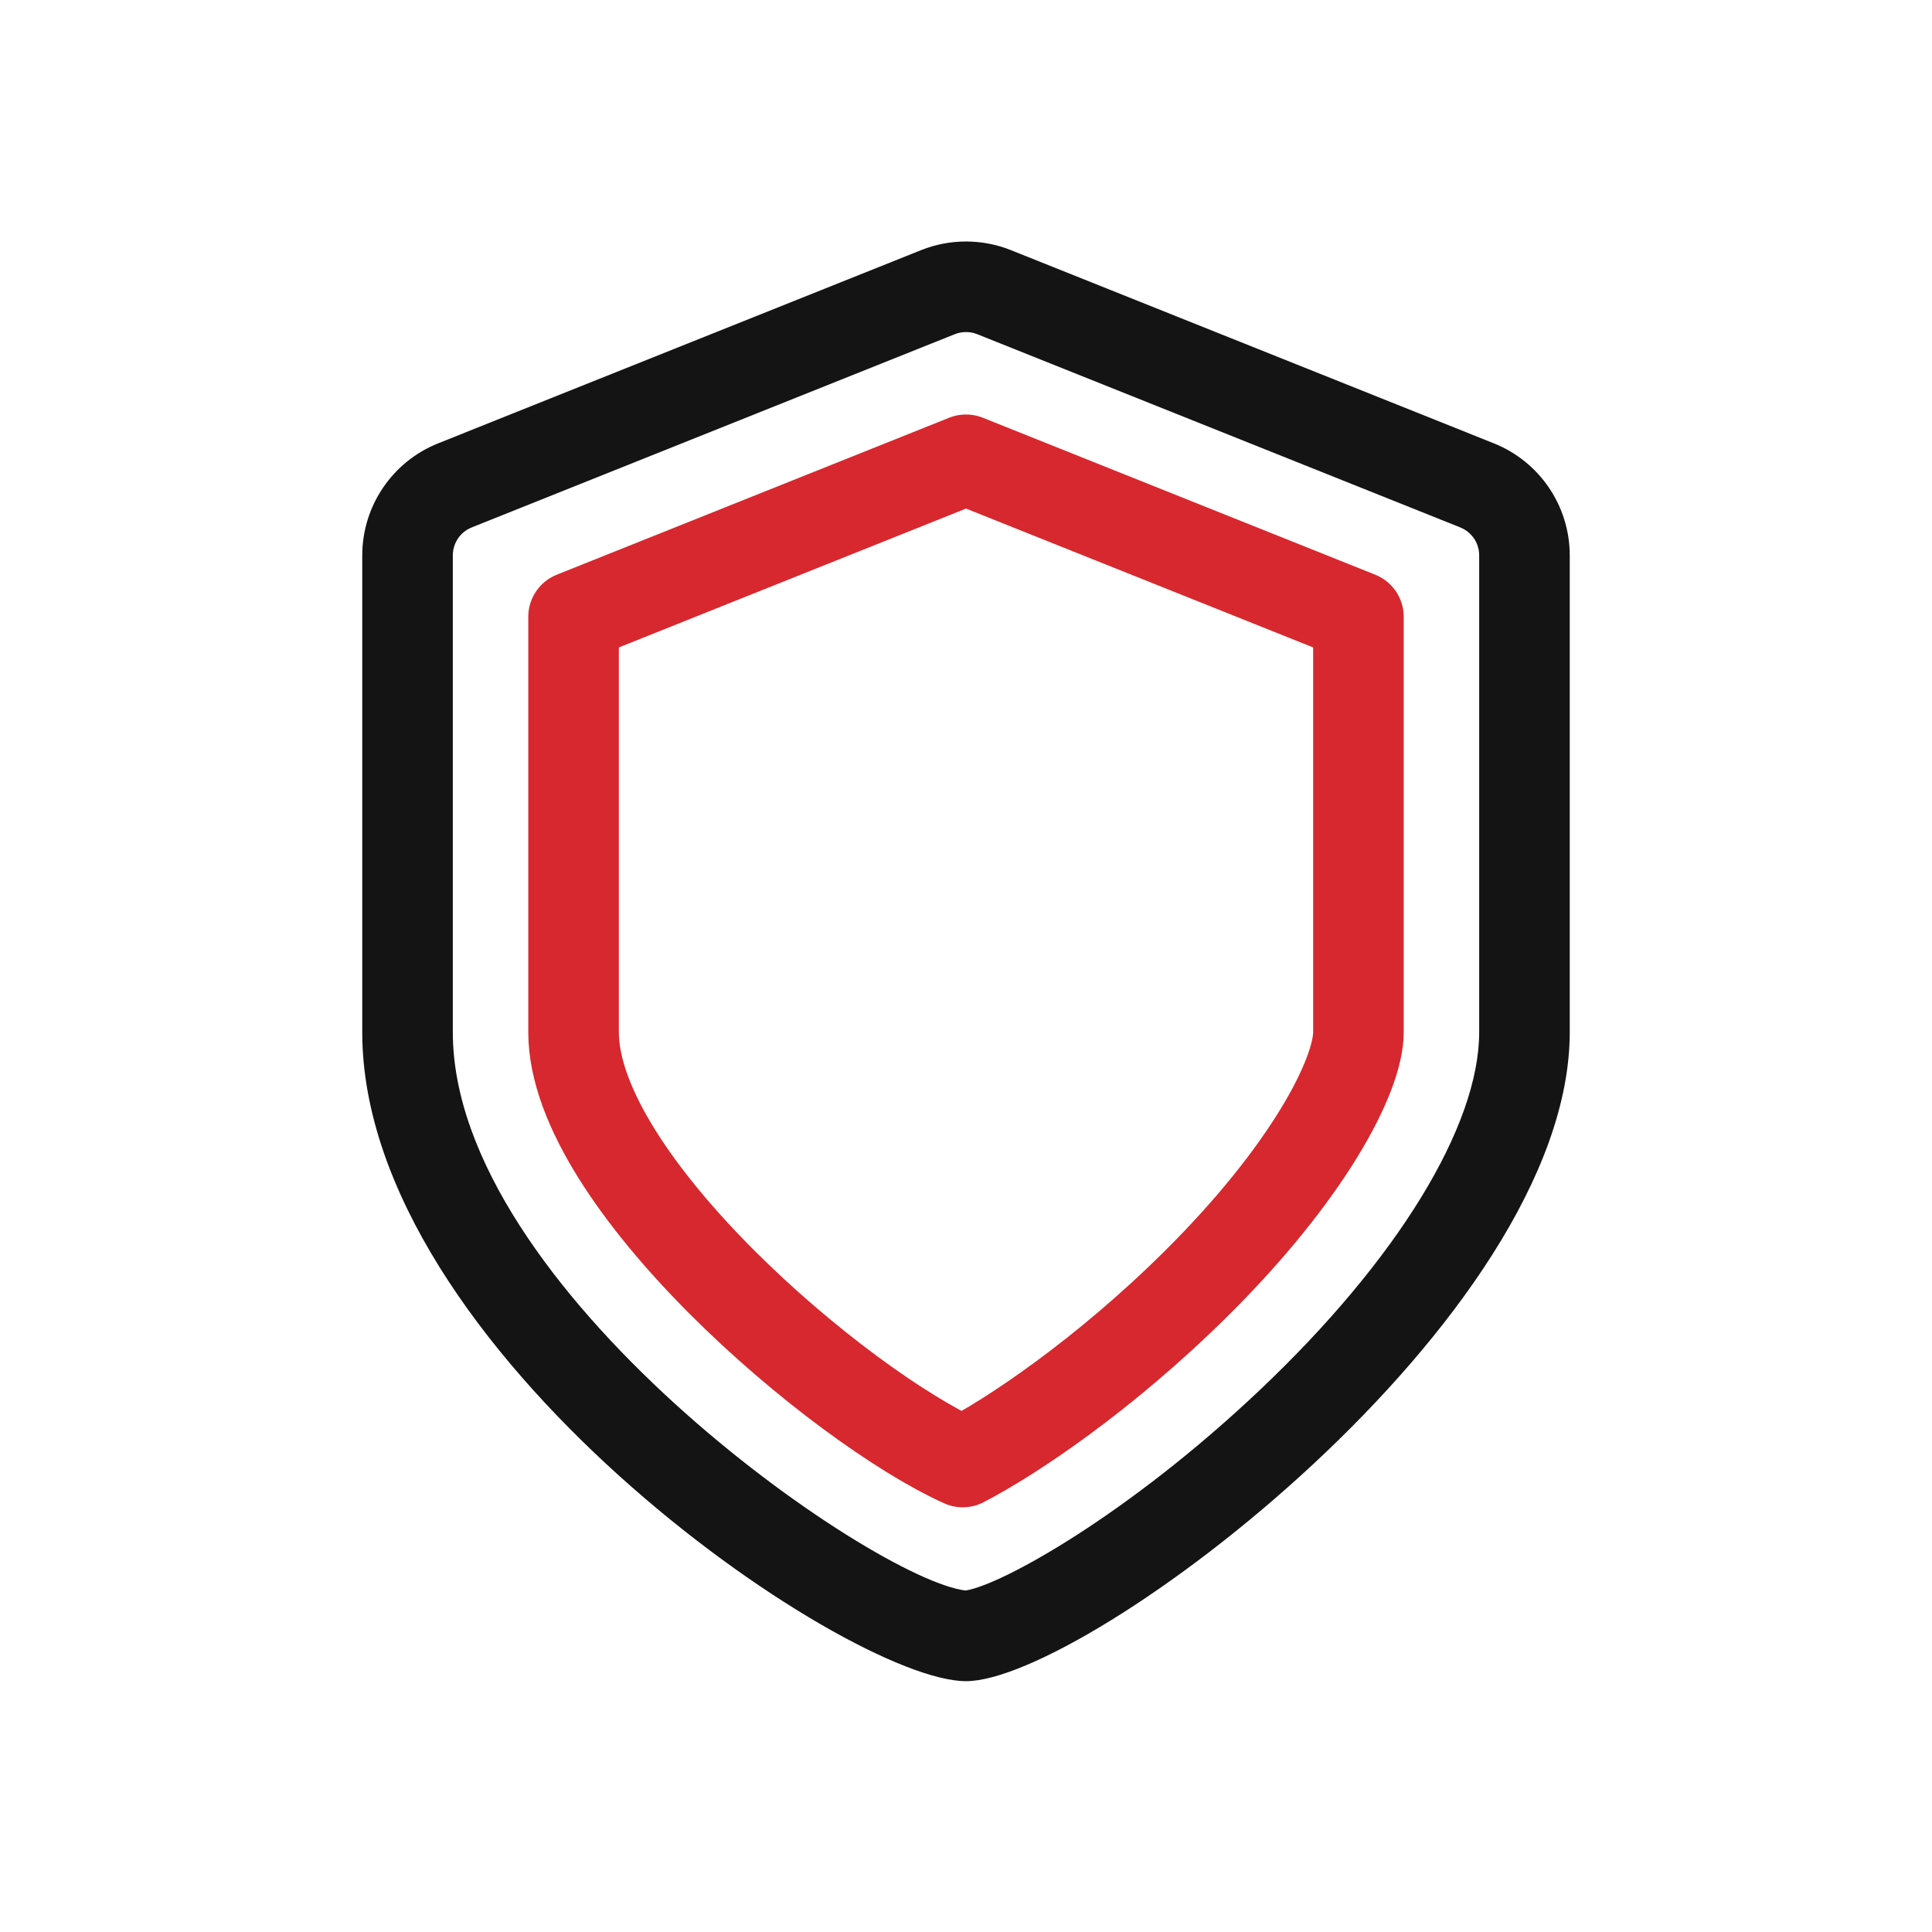 <?xml version="1.0" encoding="UTF-8"?>
<svg width="64px" height="64px" viewBox="0 0 64 64" version="1.1" xmlns="http://www.w3.org/2000/svg" xmlns:xlink="http://www.w3.org/1999/xlink">
    <title>icon/viacob-shield-64</title>
    <g id="icon/viacob-shield-64" stroke="none" stroke-width="1" fill="none" fill-rule="evenodd">
        <g id="Group-5" transform="translate(12, 8)">
            <path d="M20,0 C19.496,0 18.991,0.095 18.515,0.285 L2.515,6.686 C0.996,7.293 0,8.764 0,10.399 L0,26.191 C0,36.691 16,47.691 20,47.691 C24,47.691 40,35.691 40,26.191 L40,10.399 C40,8.764 39.004,7.293 37.485,6.686 L21.485,0.285 C21.009,0.095 20.504,0 20,0 M20,3 C20.128,3 20.253,3.023 20.371,3.071 L36.371,9.471 C36.753,9.624 37,9.988 37,10.399 L37,26.191 C37,29.307 34.283,33.74 29.731,38.049 C25.375,42.174 21.188,44.499 19.986,44.688 C16.918,44.329 3,34.677 3,26.191 L3,10.399 C3,9.988 3.247,9.624 3.629,9.471 L19.629,3.071 C19.747,3.023 19.872,3 20,3" id="Fill-1" fill="#141414"></path>
            <path d="M19.891,40.431 C15.76,38.565 7,31.103 7,26.192 L7,12.431 L20,7.231 L33,12.431 L33,26.192 C33,27.642 31.308,30.877 27.592,34.554 C24.56,37.555 21.5,39.603 19.891,40.431 Z" id="Stroke-3" stroke="#D6282E" stroke-width="3" stroke-linecap="round" stroke-linejoin="round"></path>
        </g>
    </g>
</svg>